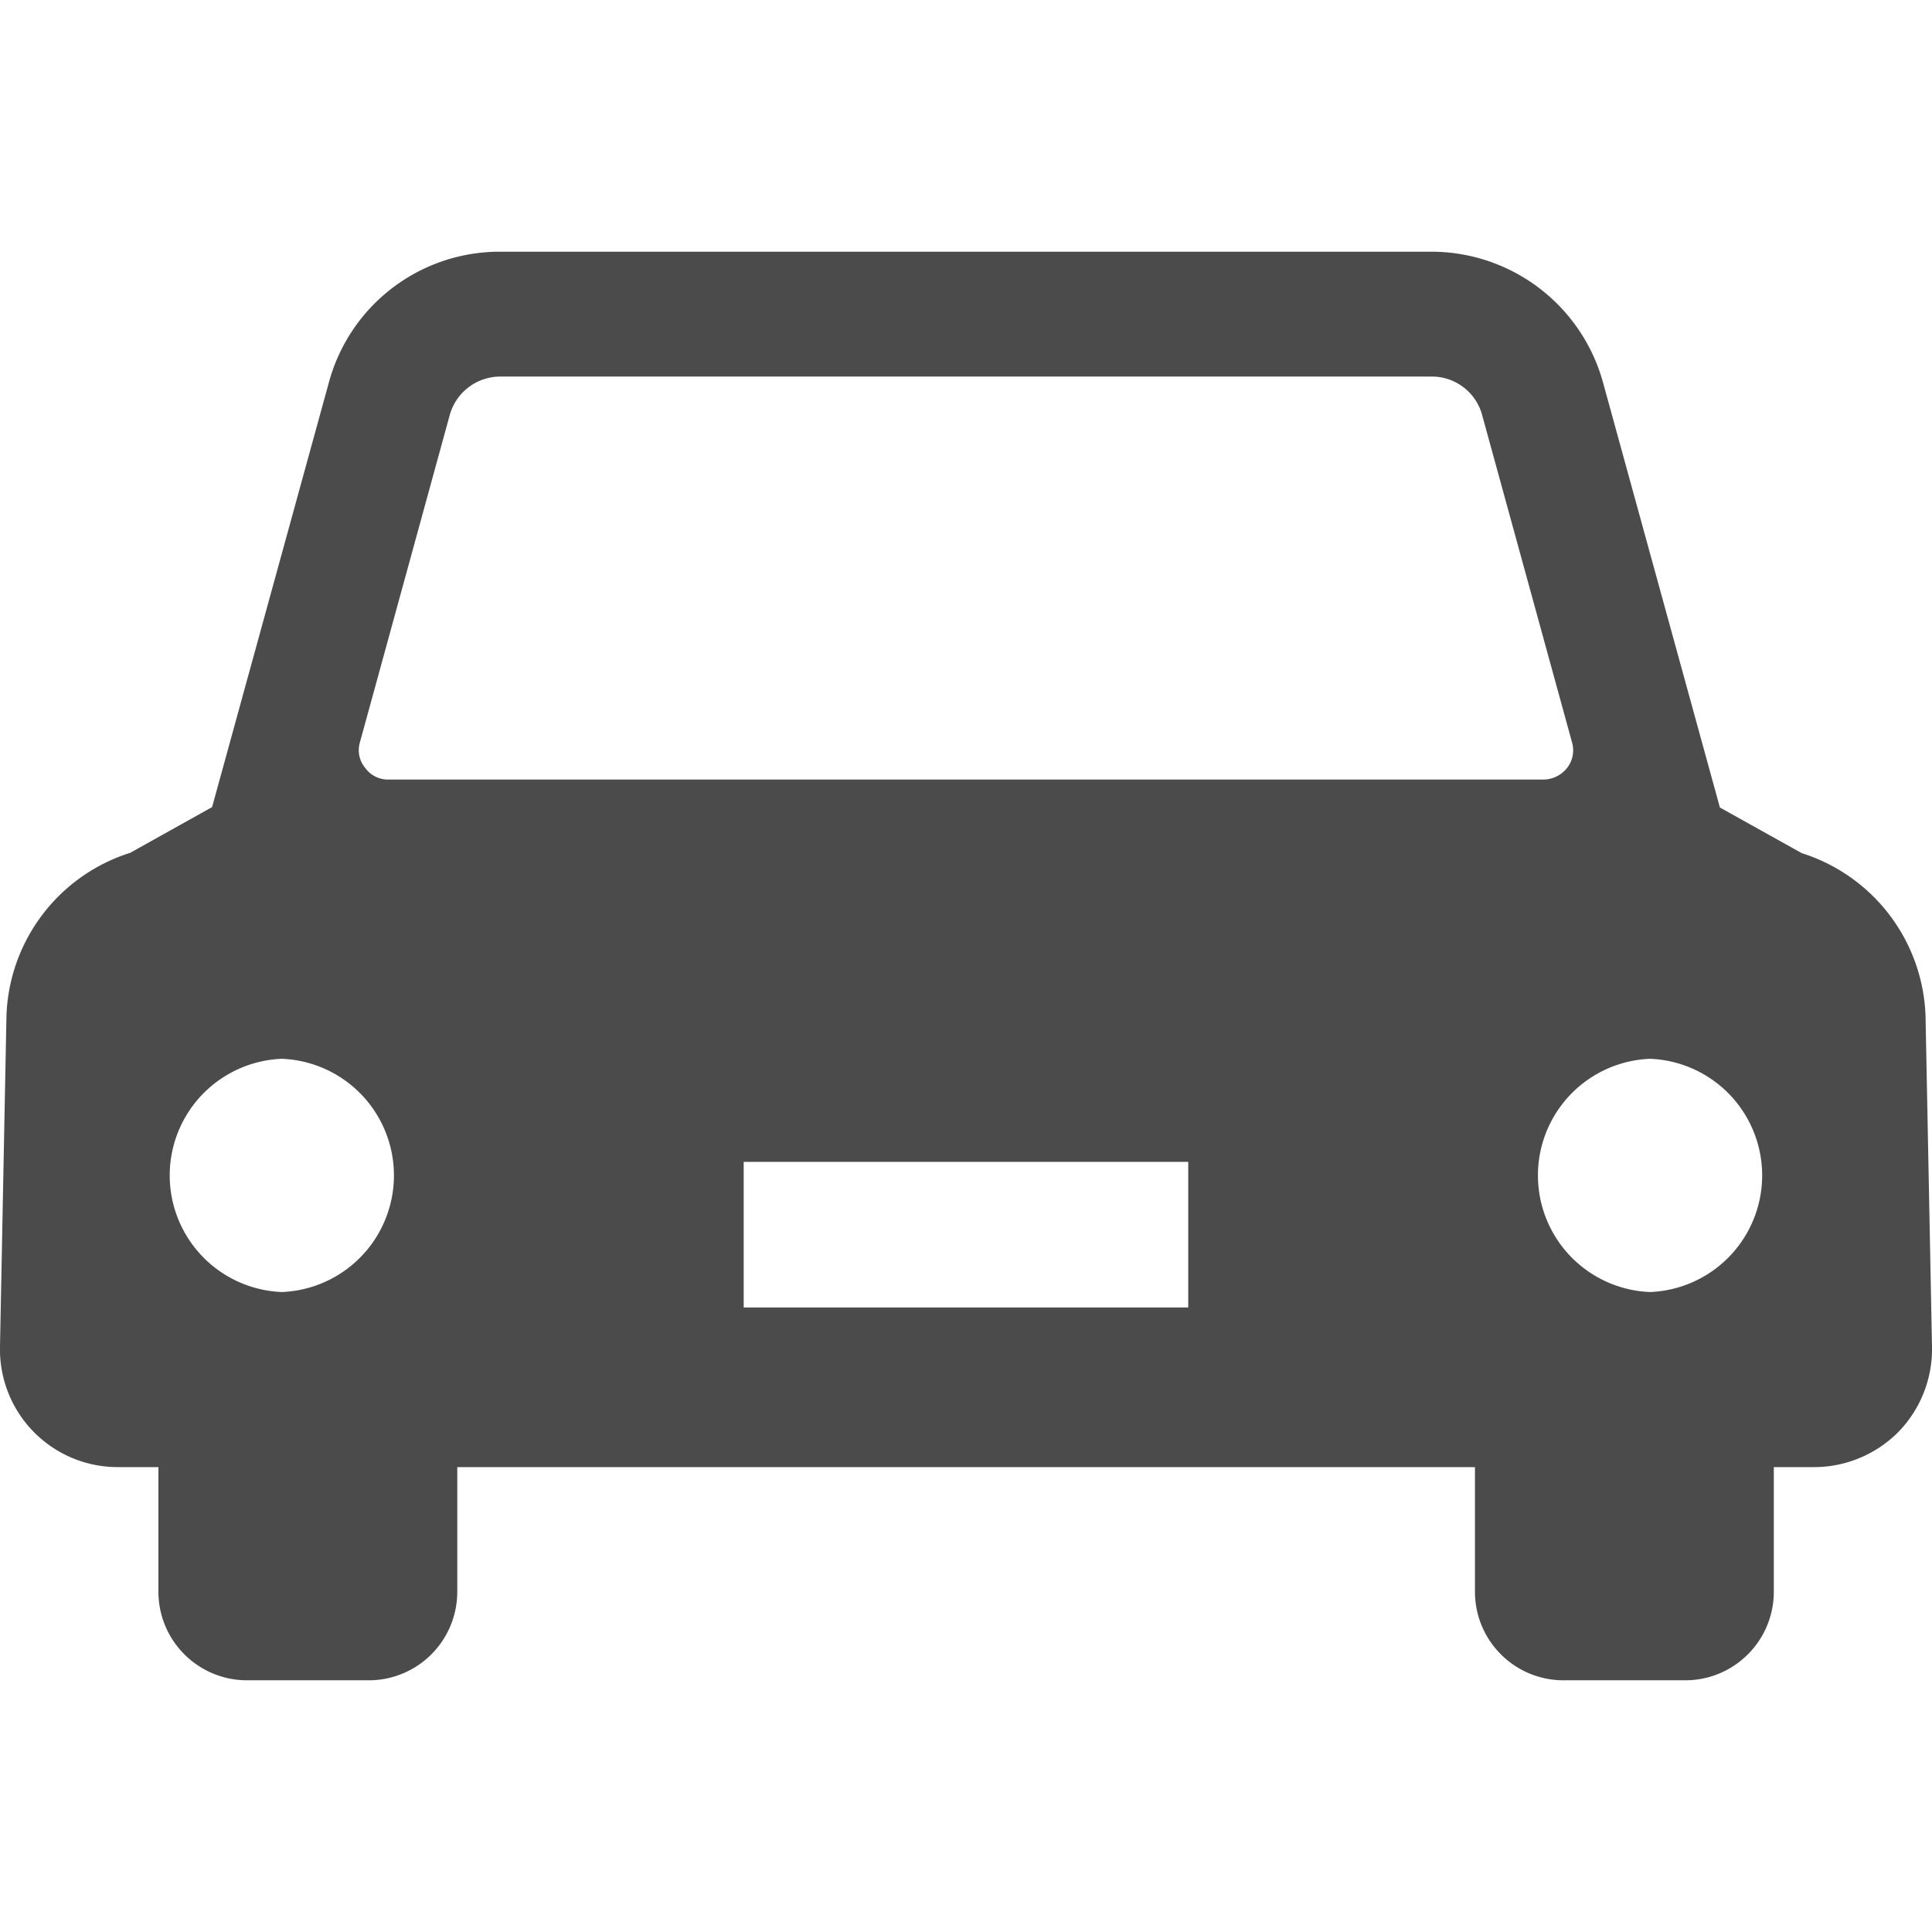 <svg xmlns="http://www.w3.org/2000/svg" viewBox="0 0 32 32" width="32" height="32"><path fill="#4B4B4B" d="M31.893 16.831a2.936 2.936 0 0 0-2.05-2.7l-1.356-.756-1.937-7.044a2.95 2.95 0 0 0-2.838-2.162H8.282A2.93 2.93 0 0 0 5.45 6.325l-1.937 7.043-1.356.757a2.936 2.936 0 0 0-2.05 2.7L0 22.3a1.95 1.95 0 0 0 1.956 2h.668v2.062c0 .813.657 1.469 1.47 1.469h2.012c.812 0 1.468-.656 1.468-1.47V24.3h16.856v2.062c0 .813.656 1.469 1.469 1.469h2.012c.813 0 1.469-.656 1.469-1.47V24.3h.669c.525 0 1.03-.213 1.4-.588A1.97 1.97 0 0 0 32 22.3l-.107-5.469ZM4.668 21.4a1.933 1.933 0 0 1 0-3.863 1.933 1.933 0 0 1 0 3.863Zm15.013.256h-7.363v-2.412h7.363v2.412ZM6.437 12.912a.465.465 0 0 1-.388-.193.456.456 0 0 1-.087-.426l1.487-5.418a.87.87 0 0 1 .838-.638h15.431c.388 0 .731.263.831.638l1.488 5.418a.471.471 0 0 1-.081.426.502.502 0 0 1-.388.193H6.437ZM27.33 21.4a1.933 1.933 0 0 1 0-3.863 1.933 1.933 0 0 1 0 3.863Z"/></svg>